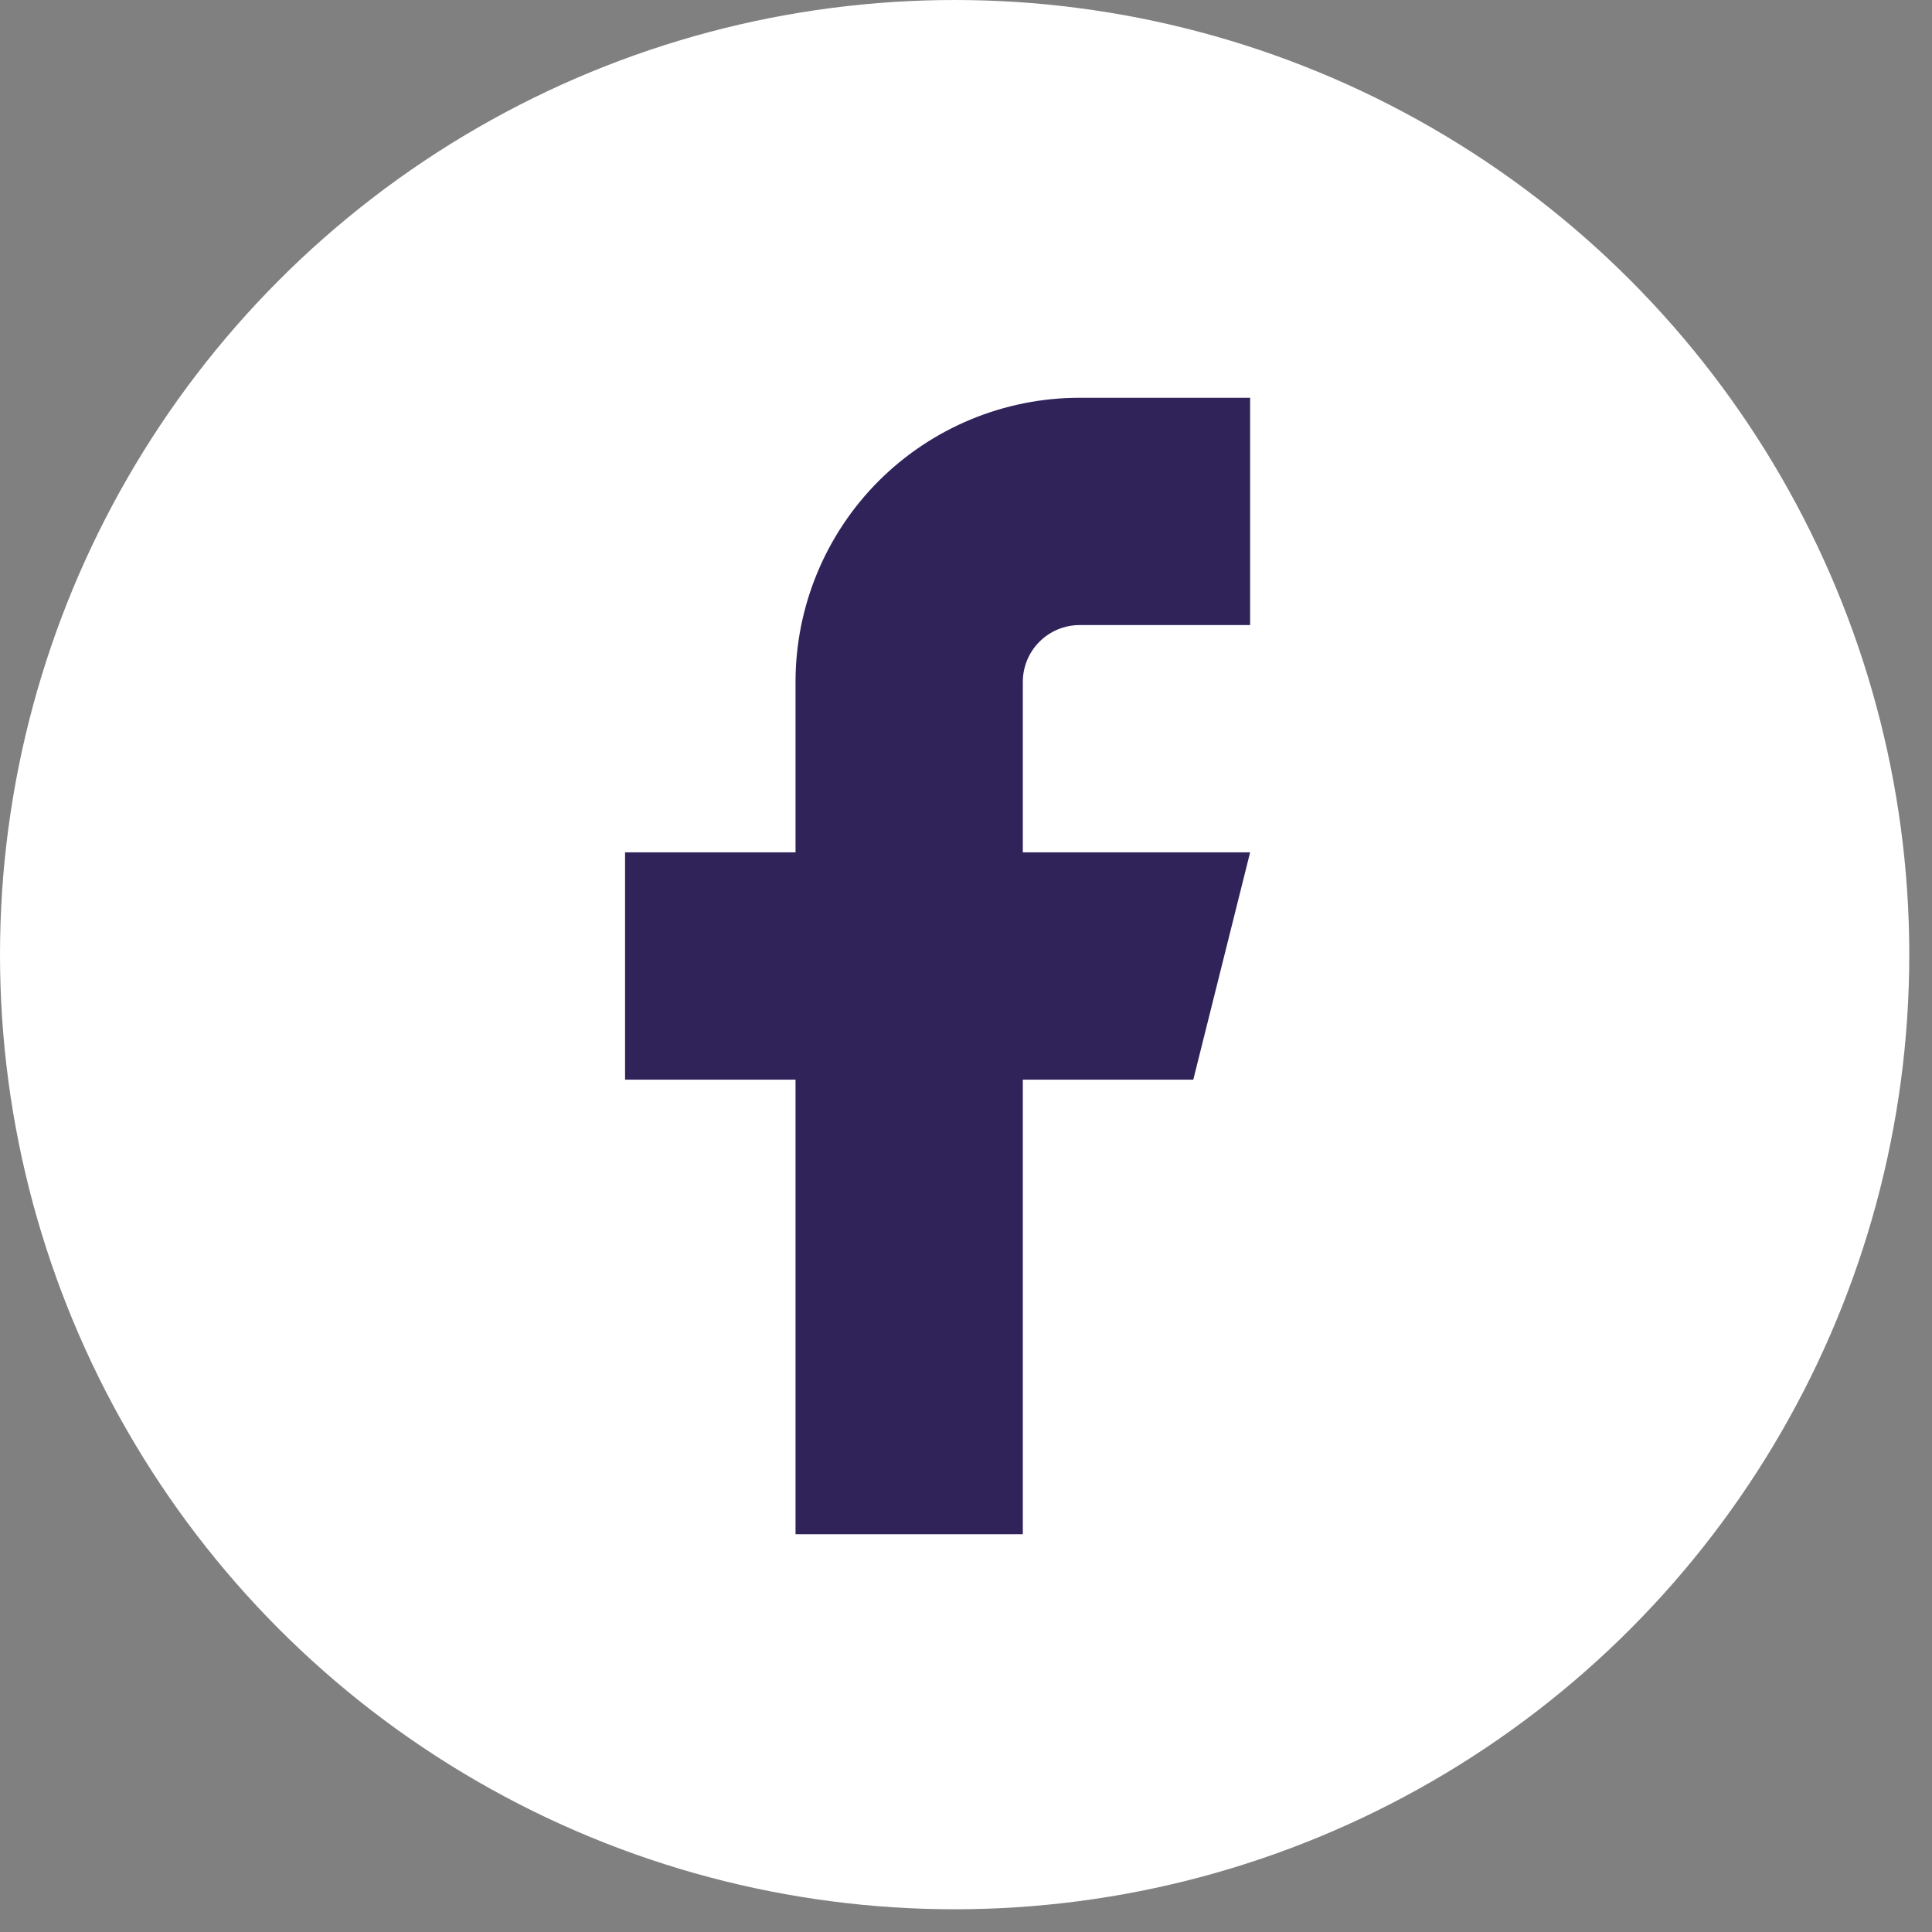 <svg width="34" height="34" viewBox="0 0 34 34" fill="none" xmlns="http://www.w3.org/2000/svg">
<rect x="0" y="0" width="34" height="34" fill="#808080" stroke="none"/>
<circle cx="16.8" cy="16.8" r="16.8" fill="white"/>
<path d="M22 7H19C17.674 7 16.402 7.527 15.464 8.464C14.527 9.402 14 10.674 14 12V15H11V19H14V27H18V19H21L22 15H18V12C18 11.735 18.105 11.48 18.293 11.293C18.48 11.105 18.735 11 19 11H22V7Z" fill="#2F235A"/>
</svg>
